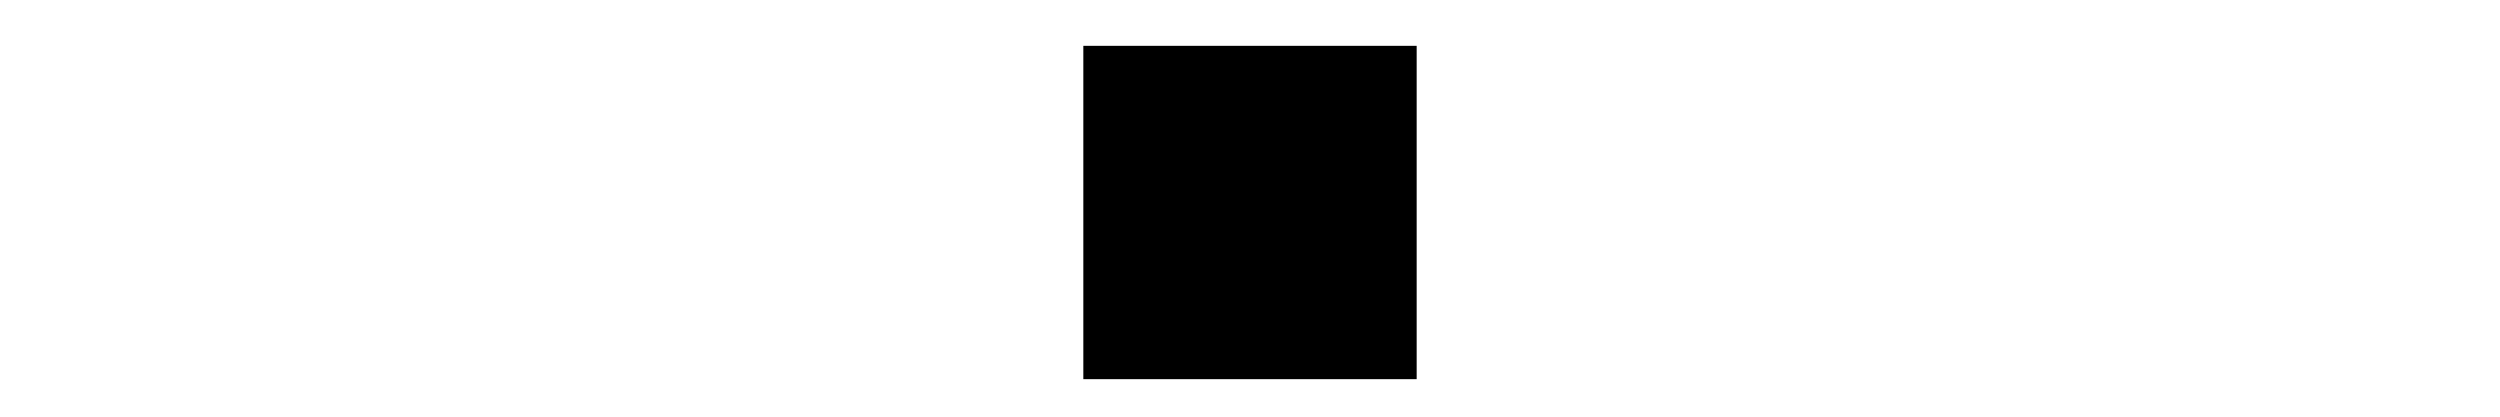 <svg version="1.1"
	 xmlns="http://www.w3.org/2000/svg" xmlns:xlink="http://www.w3.org/1999/xlink" xmlns:a="http://ns.adobe.com/AdobeSVGViewerExtensions/3.0/"
	 x="0px" y="0px" width="300px" viewBox="-5 -5.5 50 50" enable-background="new -5 -5.5 50 50" xml:space="preserve">
<title>Radiology Icon</title>
  <desc>Radiology Icon</desc>
<rect fill="currentColor" class="bg-color-primary1" width="40" height="40"/>
<g>
	<defs>
		<rect id="SVGID_1_" x="0.833" y="1" width="38.001" height="38.333"/>
	</defs>
	<clipPath id="SVGID_2_">
		<use xlink:href="#SVGID_1_"  overflow="visible"/>
	</clipPath>
	<path clip-path="url(#SVGID_2_)" fill="currentColor" class="bg-color-white" d="M13.984,11.601c-0.89-0.449-0.586-3.448-2.145-2.19
		c-0.422,0.341-1.077,1.563-1.114,2.099c-0.068,0.996,0.788,1.559-0.046,2.527c-0.356,0.408-0.738,0.563-1.005,1.039
		c-0.239,0.423-0.38,0.874-0.66,1.308c-0.269,0.41-0.499,0.795-0.853,1.173c-0.277,0.3-0.603,0.742-0.925,1.061
		c-0.291,0.285-1.258,0.46-0.739,0.979c0.365,0.362,1.328,0.021,1.664-0.135c0.945-0.432,1.404-1.313,2.101-1.984
		c0.754-0.726,1.621-1.296,2.345-2.022c0.71-0.714,1.307-1.528,2.113-2.062C16.287,12.353,15.112,12.17,13.984,11.601"/>
	<path clip-path="url(#SVGID_2_)" fill="none" stroke="currentColor" class="stroke-color-white" stroke-width="0.25" stroke-miterlimit="10" d="M13.984,11.601
		c-0.89-0.449-0.586-3.448-2.145-2.19c-0.422,0.341-1.077,1.563-1.114,2.099c-0.068,0.996,0.788,1.559-0.046,2.527
		c-0.356,0.408-0.738,0.563-1.005,1.039c-0.239,0.423-0.38,0.874-0.66,1.308c-0.269,0.41-0.499,0.795-0.853,1.173
		c-0.277,0.3-0.603,0.742-0.925,1.061c-0.291,0.285-1.258,0.46-0.739,0.979c0.365,0.362,1.328,0.021,1.664-0.135
		c0.945-0.432,1.404-1.313,2.101-1.984c0.754-0.726,1.621-1.296,2.345-2.022c0.71-0.714,1.307-1.528,2.113-2.062
		C16.287,12.353,15.112,12.17,13.984,11.601z"/>
	<path clip-path="url(#SVGID_2_)" fill="currentColor" class="bg-color-white" d="M15.802,5.172c-0.328-1.302-1.169-1.447-2.421-1.513
		c-2.1-0.115-4.362,0.994-5.65,2.593c-1.28,1.586-1.855,3.371-3.557,4.607c-0.645,0.467-1.903,1.077-2.23,1.858
		c-0.126,0.305,0.082,1.104,0.32,1.379c0.337,0.391,0.882,0.232,1.443,0.152c1.963-0.28,3.646-1.641,4.815-3.181
		c0.733-0.967,1.591-0.995,2.592-1.492c0.651-0.321,2.042-1.839,2.874-1.381c0.448,0.248,0.022,0.59-0.078,0.984
		c-0.128,0.5,0.017,0.868,0.087,1.351c0.689,0.478,1.041-0.071,1.456-0.548c0.332-0.389,0.97-0.821,1.149-1.305
		C16.992,7.63,16.049,6.167,15.802,5.172 M8.787,8.674c-0.256,0.749-0.525,1.798-1.53,1.485C6.361,9.884,6.529,9.037,6.953,8.348
		c0.275-0.445,0.908-1.224,1.452-1.345C9.521,6.76,8.978,8.109,8.787,8.674"/>
	<path clip-path="url(#SVGID_2_)" fill="none" stroke="currentColor" class="stroke-color-white" stroke-width="0.25" stroke-miterlimit="10" d="M15.802,5.172
		c-0.328-1.302-1.169-1.447-2.421-1.513c-2.1-0.115-4.362,0.994-5.65,2.593c-1.28,1.586-1.855,3.371-3.557,4.607
		c-0.645,0.467-1.903,1.077-2.23,1.858c-0.126,0.305,0.082,1.104,0.32,1.379c0.337,0.391,0.882,0.232,1.443,0.152
		c1.963-0.28,3.646-1.641,4.815-3.181c0.733-0.967,1.591-0.995,2.592-1.492c0.651-0.321,2.042-1.839,2.874-1.381
		c0.448,0.248,0.022,0.59-0.078,0.984c-0.128,0.5,0.017,0.868,0.087,1.351c0.689,0.478,1.041-0.071,1.456-0.548
		c0.332-0.389,0.97-0.821,1.149-1.305C16.992,7.63,16.049,6.167,15.802,5.172z M8.787,8.674c-0.256,0.749-0.525,1.798-1.53,1.485
		C6.361,9.884,6.529,9.037,6.953,8.348c0.275-0.445,0.908-1.224,1.452-1.345C9.521,6.76,8.978,8.109,8.787,8.674z"/>
	<path clip-path="url(#SVGID_2_)" fill="currentColor" class="bg-color-white" d="M18.756,10.174c0.1-0.206,0.082-0.431-0.056-0.649
		c-0.263-0.425-0.915-0.72-1.335-0.72c-0.125,0-0.232,0.024-0.315,0.074c-0.157,0.091-0.682,1.026-0.713,1.228
		c-0.046,0.277,0.116,0.71,0.38,1.021c0.198,0.229,0.422,0.357,0.625,0.357h0.012c0.416-0.004,0.52-0.228,0.619-0.439
		c0.039-0.08,0.08-0.163,0.137-0.241c0.067-0.098,0.169-0.175,0.275-0.251C18.527,10.45,18.675,10.343,18.756,10.174"/>
	<path clip-path="url(#SVGID_2_)" fill="none" stroke="currentColor" class="stroke-color-white" stroke-width="0.25" stroke-miterlimit="10" d="M18.756,10.174
		c0.1-0.206,0.082-0.431-0.056-0.649c-0.263-0.425-0.915-0.72-1.335-0.72c-0.125,0-0.232,0.024-0.315,0.074
		c-0.157,0.091-0.682,1.026-0.713,1.228c-0.046,0.277,0.116,0.71,0.38,1.021c0.198,0.229,0.422,0.357,0.625,0.357h0.012
		c0.416-0.004,0.52-0.228,0.619-0.439c0.039-0.08,0.08-0.163,0.137-0.241c0.067-0.098,0.169-0.175,0.275-0.251
		C18.527,10.45,18.675,10.343,18.756,10.174z M17.342,11.373L17.342,11.373z"/>
	<path clip-path="url(#SVGID_2_)" fill="currentColor" class="bg-color-white" d="M21.026,11.821c-0.08-0.49-0.08-0.49,0.342-0.748l0.182-0.113l-0.011-0.077
		c-0.122-0.673-0.942-2.324-1.916-2.324c-0.092,0-0.178,0.012-0.263,0.041c-0.204,0.058-0.328,0.15-0.382,0.283
		c-0.085,0.212,0.044,0.453,0.173,0.689c0.081,0.152,0.168,0.314,0.186,0.452c0.05,0.394-0.125,0.491-0.385,0.635
		c-0.173,0.095-0.366,0.201-0.503,0.409l-0.019,0.034l0.002,0.037c0.001,0.051,0.008,0.1,0.014,0.15l-0.02-0.007l0.014,0.163
		c0.039,0.412,0.356,0.772,0.638,1.088l0.106,0.124c0.264,0.307,0.425,0.491,0.675,0.491c0.138,0,0.291-0.056,0.513-0.189
		C20.948,12.614,21.129,12.472,21.026,11.821"/>
	<path clip-path="url(#SVGID_2_)" fill="none" stroke="currentColor" class="stroke-color-white" stroke-width="0.25" stroke-miterlimit="10" d="M21.026,11.821
		c-0.08-0.49-0.08-0.49,0.342-0.748l0.182-0.113l-0.011-0.077c-0.122-0.673-0.942-2.324-1.916-2.324
		c-0.092,0-0.178,0.012-0.263,0.041c-0.204,0.058-0.328,0.15-0.382,0.283c-0.085,0.212,0.044,0.453,0.173,0.689
		c0.081,0.152,0.168,0.314,0.186,0.452c0.05,0.394-0.125,0.491-0.385,0.635c-0.173,0.095-0.366,0.201-0.503,0.409l-0.019,0.034
		l0.002,0.037c0.001,0.051,0.008,0.1,0.014,0.15l-0.02-0.007l0.014,0.163c0.039,0.412,0.356,0.772,0.638,1.088l0.106,0.124
		c0.264,0.307,0.425,0.491,0.675,0.491c0.138,0,0.291-0.056,0.513-0.189C20.948,12.614,21.129,12.472,21.026,11.821z"/>
	<path clip-path="url(#SVGID_2_)" fill="currentColor" class="bg-color-white" d="M29.496,18.351c-0.646,0.929-1.424,1.762-1.675,2.906
		c-0.22,1.015-0.249,1.992-1,2.806c-0.563,0.609-1.213,0.939-0.977,1.84c0.256,0.989,0.688,1.309,1.717,1.293
		c1.012-0.014,0.899-1.085,1.118-1.772c0.518-1.615,1.878-2.588,3.203-3.659c0.581-0.469,1.21-0.941,1.843-1.331
		c0.748-0.46,1.418-0.437,1.264-1.517c-0.215-1.478-2.421-2.827-3.785-2.198C30.496,17.042,29.935,17.727,29.496,18.351"/>
	<path clip-path="url(#SVGID_2_)" fill="none" stroke="currentColor" class="stroke-color-white" stroke-width="0.25" stroke-miterlimit="10" d="M29.496,18.351
		c-0.646,0.929-1.424,1.762-1.675,2.906c-0.22,1.015-0.249,1.992-1,2.806c-0.563,0.609-1.213,0.939-0.977,1.84
		c0.256,0.989,0.688,1.309,1.717,1.293c1.012-0.014,0.899-1.085,1.118-1.772c0.518-1.615,1.878-2.588,3.203-3.659
		c0.581-0.469,1.21-0.941,1.843-1.331c0.748-0.46,1.418-0.437,1.264-1.517c-0.215-1.478-2.421-2.827-3.785-2.198
		C30.496,17.042,29.935,17.727,29.496,18.351z"/>
	<path clip-path="url(#SVGID_2_)" fill="currentColor" class="bg-color-white" d="M26.977,21.337l0.051,0.113l0.109-0.061c0.386-0.222,0.627-0.767,0.858-1.294
		c0.128-0.294,0.252-0.573,0.388-0.763c0.512-0.718,1.137-1.366,1.74-1.996l0.198-0.204c0.083-0.088,0.198-0.179,0.304-0.265
		c0.195-0.153,0.396-0.312,0.493-0.511c0.134-0.259,0.15-0.485,0.053-0.636c-0.113-0.19-0.379-0.222-0.699-0.072
		c-0.612,0.285-1.153,1.083-1.549,1.666l-0.082,0.12c-0.263,0.382-0.485,0.803-0.703,1.211c-0.128,0.243-0.257,0.492-0.393,0.723
		c-0.063,0.108-0.15,0.23-0.24,0.361C27.162,20.213,26.744,20.812,26.977,21.337"/>
	<path clip-path="url(#SVGID_2_)" fill="none" stroke="currentColor" class="stroke-color-white" stroke-width="0.25" stroke-miterlimit="10" d="M26.977,21.337
		l0.051,0.113l0.109-0.061c0.386-0.222,0.627-0.767,0.858-1.294c0.128-0.294,0.252-0.573,0.388-0.763
		c0.512-0.718,1.137-1.366,1.74-1.996l0.198-0.204c0.083-0.088,0.198-0.179,0.304-0.265c0.195-0.153,0.396-0.312,0.493-0.511
		c0.134-0.259,0.15-0.485,0.053-0.636c-0.113-0.19-0.379-0.222-0.699-0.072c-0.612,0.285-1.153,1.083-1.549,1.666l-0.082,0.12
		c-0.263,0.382-0.485,0.803-0.703,1.211c-0.128,0.243-0.257,0.492-0.393,0.723c-0.063,0.108-0.15,0.23-0.24,0.361
		C27.162,20.213,26.744,20.812,26.977,21.337z"/>
	<path clip-path="url(#SVGID_2_)" fill="currentColor" class="bg-color-white" d="M22.211,14.277c0.094-0.398-0.252-1.146-0.506-1.38L21.528,12.1l-0.144,0.302
		c-0.103,0.221-0.295,0.369-0.478,0.513c-0.29,0.227-0.588,0.456-0.505,0.929c0.002,0.011,0.638,1.405,0.743,1.449
		c0.023,0.01,0.051,0.016,0.082,0.016C21.548,15.309,22.163,14.49,22.211,14.277"/>
	<path clip-path="url(#SVGID_2_)" fill="none" stroke="currentColor" class="stroke-color-white" stroke-width="0.25" stroke-miterlimit="10" d="M22.211,14.277
		c0.094-0.398-0.252-1.146-0.506-1.38L21.528,12.1l-0.144,0.302c-0.103,0.221-0.295,0.369-0.478,0.513
		c-0.29,0.227-0.588,0.456-0.505,0.929c0.002,0.011,0.638,1.405,0.743,1.449c0.023,0.01,0.051,0.016,0.082,0.016
		C21.548,15.309,22.163,14.49,22.211,14.277z"/>
	<path clip-path="url(#SVGID_2_)" fill="currentColor" class="bg-color-white" d="M25.742,19.322c-0.201,0.019-0.31,0.247-0.292,0.608
		c0.025,0.457,0.264,1.131,0.704,1.131c0.215,0,0.422-0.155,0.626-0.461c0.551-0.831,1.121-2.608,0.703-3.647l-0.03-0.075
		l-0.084,0.006c-0.386,0.025-0.496,0.502-0.612,1.007C26.604,18.53,26.437,19.252,25.742,19.322"/>
	<path clip-path="url(#SVGID_2_)" fill="none" stroke="currentColor" class="stroke-color-white" stroke-width="0.25" stroke-miterlimit="10" d="M25.742,19.322
		c-0.201,0.019-0.31,0.247-0.292,0.608c0.025,0.457,0.264,1.131,0.704,1.131c0.215,0,0.422-0.155,0.626-0.461
		c0.551-0.831,1.121-2.608,0.703-3.647l-0.03-0.075l-0.084,0.006c-0.386,0.025-0.496,0.502-0.612,1.007
		C26.604,18.53,26.437,19.252,25.742,19.322z"/>
	<path clip-path="url(#SVGID_2_)" fill="currentColor" class="bg-color-white" d="M21.927,14.946c-0.286,0.27-0.605,0.581-0.324,1.194
		c0.106,0.236,0.498,0.992,1.046,0.992c0.204,0,0.39-0.107,0.562-0.312c0.432-0.528,0.416-0.819,0.155-1.423l-0.063-0.148
		c-0.17-0.402-0.36-0.864-0.781-1.056l-0.135-0.065l-0.022,0.15C22.315,14.57,22.127,14.755,21.927,14.946"/>
	<path clip-path="url(#SVGID_2_)" fill="none" stroke="currentColor" class="stroke-color-white" stroke-width="0.25" stroke-miterlimit="10" d="M21.927,14.946
		c-0.286,0.27-0.605,0.581-0.324,1.194c0.106,0.236,0.498,0.992,1.046,0.992c0.204,0,0.39-0.107,0.562-0.312
		c0.432-0.528,0.416-0.819,0.155-1.423l-0.063-0.148c-0.17-0.402-0.36-0.864-0.781-1.056l-0.135-0.065l-0.022,0.15
		C22.315,14.57,22.127,14.755,21.927,14.946z"/>
	<path clip-path="url(#SVGID_2_)" fill="currentColor" class="bg-color-white" d="M23.881,19.313c-0.019,0.255,0.084,0.501,0.312,0.729
		c0.219,0.213,0.407,0.32,0.583,0.32c0.422,0,0.589-0.579,0.738-1.091c0.071-0.25,0.142-0.493,0.227-0.619
		c0.034-0.054,0.075-0.108,0.118-0.171c0.28-0.391,0.697-0.982,0.247-1.411l-0.067-0.066l-0.078,0.056
		c-0.157,0.116-0.248,0.264-0.337,0.407c-0.065,0.11-0.131,0.214-0.228,0.304c-0.104,0.104-0.236,0.177-0.376,0.254
		c-0.087,0.05-0.18,0.101-0.265,0.158C24.209,18.564,23.917,18.943,23.881,19.313"/>
	<path clip-path="url(#SVGID_2_)" fill="none" stroke="currentColor" class="stroke-color-white" stroke-width="0.25" stroke-miterlimit="10" d="M23.881,19.313
		c-0.019,0.255,0.084,0.501,0.312,0.729c0.219,0.213,0.407,0.32,0.583,0.32c0.422,0,0.589-0.579,0.738-1.091
		c0.071-0.25,0.142-0.493,0.227-0.619c0.034-0.054,0.075-0.108,0.118-0.171c0.28-0.391,0.697-0.982,0.247-1.411l-0.067-0.066
		l-0.078,0.056c-0.157,0.116-0.248,0.264-0.337,0.407c-0.065,0.11-0.131,0.214-0.228,0.304c-0.104,0.104-0.236,0.177-0.376,0.254
		c-0.087,0.05-0.18,0.101-0.265,0.158C24.209,18.564,23.917,18.943,23.881,19.313z"/>
	<path clip-path="url(#SVGID_2_)" fill="currentColor" class="bg-color-white" d="M23.192,17.231c-0.257,0.145-0.545,0.306-0.542,0.579
		c0.006,0.216,0.364,0.549,0.946,1.013l0.163,0.133l0.071-0.064c0.503-0.428,0.804-1.035,0.811-1.623
		c0.011-0.468-0.177-0.886-0.531-1.206l-0.032-0.029l-0.042-0.001c-0.071-0.004-0.144-0.004-0.216-0.004l-0.082,0.005l-0.022,0.079
		c-0.046,0.146-0.052,0.281-0.057,0.399c-0.008,0.199-0.016,0.362-0.208,0.554C23.405,17.114,23.301,17.17,23.192,17.231"/>
	<path clip-path="url(#SVGID_2_)" fill="none" stroke="currentColor" class="stroke-color-white" stroke-width="0.25" stroke-miterlimit="10" d="M23.192,17.231
		c-0.257,0.145-0.545,0.306-0.542,0.579c0.006,0.216,0.364,0.549,0.946,1.013l0.163,0.133l0.071-0.064
		c0.503-0.428,0.804-1.035,0.811-1.623c0.011-0.468-0.177-0.886-0.531-1.206l-0.032-0.029l-0.042-0.001
		c-0.071-0.004-0.144-0.004-0.216-0.004l-0.082,0.005l-0.022,0.079c-0.046,0.146-0.052,0.281-0.057,0.399
		c-0.008,0.199-0.016,0.362-0.208,0.554C23.405,17.114,23.301,17.17,23.192,17.231z"/>
	<path clip-path="url(#SVGID_2_)" fill="currentColor" class="bg-color-white" d="M34.493,39.278c-0.672-1.31-1.864-2.406-2.751-3.563
		c-0.884-1.147-1.775-2.537-2.37-3.868c-0.32-0.714-0.573-1.413-0.863-2.143c-0.218-0.545-0.525-1.584-0.993-1.958
		c-0.242-0.191-0.842-0.417-1.146-0.382c-0.181,0.021-0.927,0.313-1.037,0.442c-0.663,0.784,0.796,1.771,1.3,2.151
		c0.913,0.688,1.361,1.626,1.903,2.612c0.501,0.904,1.016,1.822,1.647,2.663c0.458,0.609,0.881,1.232,1.361,1.82
		c0.439,0.536,1.085,1.171,1.224,1.88c0.09,0.477-0.188,0.832,0.164,1.251c0.22,0.263,0.727,0.483,1.038,0.564
		C35.087,41.052,34.824,39.928,34.493,39.278"/>
	<path clip-path="url(#SVGID_2_)" fill="none" stroke="currentColor" class="stroke-color-white" stroke-width="0.25" stroke-miterlimit="10" d="M34.493,39.278
		c-0.672-1.31-1.864-2.406-2.751-3.563c-0.884-1.147-1.775-2.537-2.37-3.868c-0.32-0.714-0.573-1.413-0.863-2.143
		c-0.218-0.545-0.525-1.584-0.993-1.958c-0.242-0.191-0.842-0.417-1.146-0.382c-0.181,0.021-0.927,0.313-1.037,0.442
		c-0.663,0.784,0.796,1.771,1.3,2.151c0.913,0.688,1.361,1.626,1.903,2.612c0.501,0.904,1.016,1.822,1.647,2.663
		c0.458,0.609,0.881,1.232,1.361,1.82c0.439,0.536,1.085,1.171,1.224,1.88c0.09,0.477-0.188,0.832,0.164,1.251
		c0.22,0.263,0.727,0.483,1.038,0.564C35.087,41.052,34.824,39.928,34.493,39.278z"/>
	<path clip-path="url(#SVGID_2_)" fill="currentColor" class="bg-color-white" d="M32.338,16.234c0.38,0.07,1.16-0.209,0.825-0.768
		c-0.444-0.744-1.016,0.421-1.013,0.784l0.284,0.112C32.396,16.326,32.374,16.275,32.338,16.234"/>
	<path clip-path="url(#SVGID_2_)" fill="none" stroke="currentColor" class="stroke-color-white" stroke-width="0.25" stroke-miterlimit="10" d="M32.338,16.234
		c0.38,0.07,1.16-0.209,0.825-0.768c-0.444-0.744-1.016,0.421-1.013,0.784l0.284,0.112C32.396,16.326,32.374,16.275,32.338,16.234z"
		/>
	<path clip-path="url(#SVGID_2_)" fill="currentColor" class="bg-color-white" d="M29.87,38.028c0.283,0.768,0.003,1.815,0.481,2.479
		c0.507,0.713,1.579,0.897,1.517-0.268c-0.038-0.772-0.776-1.557-1.147-2.212c-0.774-1.38-1.438-2.771-2.07-4.211
		c-0.178-0.4-0.456-0.951-0.637-1.233l-1.137-1.929c0.79,1.798,1.387,3.549,2.089,5.287C29.243,36.642,29.608,37.328,29.87,38.028"
		/>
	<path clip-path="url(#SVGID_2_)" fill="none" stroke="currentColor" class="stroke-color-white" stroke-width="0.25" stroke-miterlimit="10" d="M29.87,38.028
		c0.283,0.768,0.003,1.815,0.481,2.479c0.507,0.713,1.579,0.897,1.517-0.268c-0.038-0.772-0.776-1.557-1.147-2.212
		c-0.774-1.38-1.438-2.771-2.07-4.211c-0.178-0.4-0.456-0.951-0.637-1.233l-1.137-1.929c0.79,1.798,1.387,3.549,2.089,5.287
		C29.243,36.642,29.608,37.328,29.87,38.028z"/>
	<path clip-path="url(#SVGID_2_)" fill="currentColor" class="bg-color-white" d="M36.08,37.674c-0.249-0.272-0.766-0.35-1.091-0.215
		c-0.361,0.148-0.32,0.15-0.385,0.5c-0.013,0.066,0.149,0.169,0.147,0.237c-0.006,0.289-0.291,0.596-0.215,0.878
		c0.07,0.254,0.392,0.366,0.521,0.586c0.214,0.354,0.127,0.562,0.057,0.933c-0.133,0.696,0.16,1.238,0.039,2.028
		c-0.227,1.521-0.563,3.085-0.563,4.648c0,1.904-0.227,3.631-0.227,5.504c0,0.973,0.017,1.909-0.17,2.837
		c-0.063,0.313-0.27,0.915,0.058,1.179c0.317,0.264,0.663-0.033,0.836-0.342c0.402-0.728-0.151-1.831-0.1-2.653
		c0.061-0.908,0.264-1.804,0.341-2.722c0.154-1.868,0.397-3.779,0.782-5.614c0.179-0.854,0.456-1.673,0.409-2.61
		c-0.042-0.862-0.175-1.762-0.227-2.607C36.238,39.417,36.699,38.354,36.08,37.674"/>
	<path clip-path="url(#SVGID_2_)" fill="none" stroke="currentColor" class="stroke-color-white" stroke-width="0.25" stroke-miterlimit="10" d="M36.08,37.674
		c-0.249-0.272-0.766-0.35-1.091-0.215c-0.361,0.148-0.32,0.15-0.385,0.5c-0.013,0.066,0.149,0.169,0.147,0.237
		c-0.006,0.289-0.291,0.596-0.215,0.878c0.07,0.254,0.392,0.366,0.521,0.586c0.214,0.354,0.127,0.562,0.057,0.933
		c-0.133,0.696,0.16,1.238,0.039,2.028c-0.227,1.521-0.563,3.085-0.563,4.648c0,1.904-0.227,3.631-0.227,5.504
		c0,0.973,0.017,1.909-0.17,2.837c-0.063,0.313-0.27,0.915,0.058,1.179c0.317,0.264,0.663-0.033,0.836-0.342
		c0.402-0.728-0.151-1.831-0.1-2.653c0.061-0.908,0.264-1.804,0.341-2.722c0.154-1.868,0.397-3.779,0.782-5.614
		c0.179-0.854,0.456-1.673,0.409-2.61c-0.042-0.862-0.175-1.762-0.227-2.607C36.238,39.417,36.699,38.354,36.08,37.674z"/>
	<path clip-path="url(#SVGID_2_)" fill="currentColor" class="bg-color-white" d="M34.82,15.967c-0.078-1.023-1.305,0.175-1.206,0.699
		C33.765,17.499,34.862,16.517,34.82,15.967"/>
	<path clip-path="url(#SVGID_2_)" fill="none" stroke="currentColor" class="stroke-color-white" stroke-width="0.25" stroke-miterlimit="10" d="M34.82,15.967
		c-0.078-1.023-1.305,0.175-1.206,0.699C33.765,17.499,34.862,16.517,34.82,15.967z"/>
	<path clip-path="url(#SVGID_2_)" fill="currentColor" class="bg-color-white" d="M34.023,57.651c0.68,0.266,0.609-0.527,0.609-0.527
		c-0.947-0.077-0.722-1.325-0.722-1.325c0.227-0.721,0.377-4.651,0.377-4.651c-0.301-1.853,0.345-7.032,0.345-7.032
		c0.525-1.249,0.109-3.1,0.109-3.1c-0.339,0.303-0.868,0-0.868,0c0.113,1.208,0.075,4.008,0.075,4.008
		c0,1.515-0.075,8.847-0.075,8.847C33.191,58.218,34.023,57.651,34.023,57.651"/>
	<path clip-path="url(#SVGID_2_)" fill="none" stroke="currentColor" class="stroke-color-white" stroke-width="0.25" stroke-miterlimit="10" d="M34.023,57.651
		c0.68,0.266,0.609-0.527,0.609-0.527c-0.947-0.077-0.722-1.325-0.722-1.325c0.227-0.721,0.377-4.651,0.377-4.651
		c-0.301-1.853,0.345-7.032,0.345-7.032c0.525-1.249,0.109-3.1,0.109-3.1c-0.339,0.303-0.868,0-0.868,0
		c0.113,1.208,0.075,4.008,0.075,4.008c0,1.515-0.075,8.847-0.075,8.847C33.191,58.218,34.023,57.651,34.023,57.651z"/>
	<path clip-path="url(#SVGID_2_)" fill="currentColor" class="bg-color-white" d="M29.855,51.935c0.311-1.191,0.857-2.276,1.303-3.435
		c0.476-1.214,0.799-2.402,1.163-3.629c0.332-1.099,0.618-2.184,0.912-3.287c0.182-0.683-0.209-0.728-0.485-1.257
		c-0.231-0.439-0.037-1.136-0.413-1.485c-0.38,0.802-0.014,1.456-0.052,2.268c-0.026,0.62-0.309,0.934-0.599,1.441
		c-0.251,0.438-0.208,0.969-0.351,1.442c-0.185,0.601-0.213,1.268-0.307,1.892c-0.086,0.583-0.282,1.177-0.415,1.747
		c-0.564,2.396-1.919,4.68-1.464,7.211C29.294,53.887,29.611,52.881,29.855,51.935"/>
	<path clip-path="url(#SVGID_2_)" fill="none" stroke="currentColor" class="stroke-color-white" stroke-width="0.25" stroke-miterlimit="10" d="M29.855,51.935
		c0.311-1.191,0.857-2.276,1.303-3.435c0.476-1.214,0.799-2.402,1.163-3.629c0.332-1.099,0.618-2.184,0.912-3.287
		c0.182-0.683-0.209-0.728-0.485-1.257c-0.231-0.439-0.037-1.136-0.413-1.485c-0.38,0.802-0.014,1.456-0.052,2.268
		c-0.026,0.62-0.309,0.934-0.599,1.441c-0.251,0.438-0.208,0.969-0.351,1.442c-0.185,0.601-0.213,1.268-0.307,1.892
		c-0.086,0.583-0.282,1.177-0.415,1.747c-0.564,2.396-1.919,4.68-1.464,7.211C29.294,53.887,29.611,52.881,29.855,51.935z"/>
	<path clip-path="url(#SVGID_2_)" fill="currentColor" class="bg-color-white" d="M30.287,46.998c0.12-0.564,0.477-1.114,0.571-1.71
		c0.098-0.626,0.118-1.218,0.293-1.814c0.119-0.408,0.146-0.75,0.35-1.133c0.146-0.277,0.423-0.604,0.32-0.935
		c-0.273,0.122-0.75,0.438-0.87,0.733c-0.199,0.477-0.101,1.164-0.243,1.682c-0.174,0.599-0.279,1.165-0.459,1.77
		c-0.368,1.239-0.886,2.424-1.281,3.665c-0.353,1.107-0.546,2.226-0.813,3.356c-0.136,0.565-0.294,1.089-0.377,1.665
		c-0.06,0.394-0.451,1.296-0.296,1.671c0.185,0.458,1.28,0.136,1.408-0.293c0.074-0.237-0.105-0.613-0.15-0.848
		c-0.055-0.29-0.058-0.572-0.085-0.863c-0.122-1.222,0.423-2.428,0.71-3.591C29.652,49.197,30.047,48.159,30.287,46.998"/>
	<path clip-path="url(#SVGID_2_)" fill="none" stroke="currentColor" class="stroke-color-white" stroke-width="0.25" stroke-miterlimit="10" d="M30.287,46.998
		c0.12-0.564,0.477-1.114,0.571-1.71c0.098-0.626,0.118-1.218,0.293-1.814c0.119-0.408,0.146-0.75,0.35-1.133
		c0.146-0.277,0.423-0.604,0.32-0.935c-0.273,0.122-0.75,0.438-0.87,0.733c-0.199,0.477-0.101,1.164-0.243,1.682
		c-0.174,0.599-0.279,1.165-0.459,1.77c-0.368,1.239-0.886,2.424-1.281,3.665c-0.353,1.107-0.546,2.226-0.813,3.356
		c-0.136,0.565-0.294,1.089-0.377,1.665c-0.06,0.394-0.451,1.296-0.296,1.671c0.185,0.458,1.28,0.136,1.408-0.293
		c0.074-0.237-0.105-0.613-0.15-0.848c-0.055-0.29-0.058-0.572-0.085-0.863c-0.122-1.222,0.423-2.428,0.71-3.591
		C29.652,49.197,30.047,48.159,30.287,46.998z"/>
	<path clip-path="url(#SVGID_2_)" fill="currentColor" class="bg-color-white" d="M35.009,17.801c0.734,0.375,1.071-0.905,1.161-1.364
		c0.127-0.614-0.313-0.633-0.736-0.292C35.081,16.429,34.317,17.448,35.009,17.801"/>
	<path clip-path="url(#SVGID_2_)" fill="none" stroke="currentColor" class="stroke-color-white" stroke-width="0.25" stroke-miterlimit="10" d="M35.009,17.801
		c0.734,0.375,1.071-0.905,1.161-1.364c0.127-0.614-0.313-0.633-0.736-0.292C35.081,16.429,34.317,17.448,35.009,17.801z"/>
	<path clip-path="url(#SVGID_2_)" fill="currentColor" class="bg-color-white" d="M36.179,19.243c0.287,0.364,0.473,0.049,0.667-0.304
		c0.154-0.278,0.243-0.591,0.404-0.866c0.216-0.374,0.783-0.956,0.78-1.372c-0.007-0.688-0.756-0.198-1.05,0.089
		C36.413,17.349,35.535,18.431,36.179,19.243"/>
	<path clip-path="url(#SVGID_2_)" fill="none" stroke="currentColor" class="stroke-color-white" stroke-width="0.25" stroke-miterlimit="10" d="M36.179,19.243
		c0.287,0.364,0.473,0.049,0.667-0.304c0.154-0.278,0.243-0.591,0.404-0.866c0.216-0.374,0.783-0.956,0.78-1.372
		c-0.007-0.688-0.756-0.198-1.05,0.089C36.413,17.349,35.535,18.431,36.179,19.243z"/>
	<path clip-path="url(#SVGID_2_)" fill="currentColor" class="bg-color-white" d="M36.843,20.218c0.224,0.959,1.404-0.654,1.596-0.913
		c0.357-0.473,0.666-0.981,0.946-1.504c0.167-0.311,0.692-1.481-0.104-1.126c-0.536,0.236-0.928,0.891-1.212,1.35
		C37.76,18.535,36.683,19.538,36.843,20.218"/>
	<path clip-path="url(#SVGID_2_)" fill="none" stroke="currentColor" class="stroke-color-white" stroke-width="0.25" stroke-miterlimit="10" d="M36.843,20.218
		c0.224,0.959,1.404-0.654,1.596-0.913c0.357-0.473,0.666-0.981,0.946-1.504c0.167-0.311,0.692-1.481-0.104-1.126
		c-0.536,0.236-0.928,0.891-1.212,1.35C37.76,18.535,36.683,19.538,36.843,20.218z"/>
	<path clip-path="url(#SVGID_2_)" fill="currentColor" class="bg-color-white" d="M38.528,20.976c0.1,0.192,0.692,0.366,0.644,0.268
		c-0.101-0.204-0.128-0.477-0.004-0.674c0.131-0.218,0.428-0.168,0.56-0.347c0.097-0.129,0.074-0.529,0.155-0.684
		c0.091-0.16,0.251-0.33,0.373-0.493c0.361-0.486,1.417-1.671,1.061-2.298c-0.568-0.077-1.158,0.728-1.459,1.129
		c-0.475,0.629-1.079,1.424-1.324,2.181C38.441,20.321,38.393,20.718,38.528,20.976"/>
	<path clip-path="url(#SVGID_2_)" fill="none" stroke="currentColor" class="stroke-color-white" stroke-width="0.25" stroke-miterlimit="10" d="M38.528,20.976
		c0.1,0.192,0.692,0.366,0.644,0.268c-0.101-0.204-0.128-0.477-0.004-0.674c0.131-0.218,0.428-0.168,0.56-0.347
		c0.097-0.129,0.074-0.529,0.155-0.684c0.091-0.16,0.251-0.33,0.373-0.493c0.361-0.486,1.417-1.671,1.061-2.298
		c-0.568-0.077-1.158,0.728-1.459,1.129c-0.475,0.629-1.079,1.424-1.324,2.181C38.441,20.321,38.393,20.718,38.528,20.976z"/>
	<path clip-path="url(#SVGID_2_)" fill="currentColor" class="bg-color-white" d="M41.06,20.268c0.427-0.199,0.573-0.907,0.781-1.293
		c0.127-0.233,0.958-1.507,0.646-1.772c-0.406-0.348-1.541,1.777-1.618,1.92C40.55,19.458,40.195,20.669,41.06,20.268"/>
	<path clip-path="url(#SVGID_2_)" fill="none" stroke="currentColor" class="stroke-color-white" stroke-width="0.25" stroke-miterlimit="10" d="M41.06,20.268
		c0.427-0.199,0.573-0.907,0.781-1.293c0.127-0.233,0.958-1.507,0.646-1.772c-0.406-0.348-1.541,1.777-1.618,1.92
		C40.55,19.458,40.195,20.669,41.06,20.268z"/>
	<path clip-path="url(#SVGID_2_)" fill="currentColor" class="bg-color-white" d="M42.048,19.985c0.697,0.549,1.447-1.096,1.612-1.618
		c0.135-0.438,0.112-0.997-0.399-0.485c-0.352,0.351-0.497,0.763-0.731,1.179C42.466,19.175,41.89,19.866,42.048,19.985"/>
	<path clip-path="url(#SVGID_2_)" fill="none" stroke="currentColor" class="stroke-color-white" stroke-width="0.25" stroke-miterlimit="10" d="M42.048,19.985
		c0.697,0.549,1.447-1.096,1.612-1.618c0.135-0.438,0.112-0.997-0.399-0.485c-0.352,0.351-0.497,0.763-0.731,1.179
		C42.466,19.175,41.89,19.866,42.048,19.985z"/>
	<path clip-path="url(#SVGID_2_)" fill="currentColor" class="bg-color-white" d="M43.483,20.1c0.525,0.372,1.609-1.84,1.384-2.295
		c-0.077-0.153-0.817,1.006-0.857,1.081C43.81,19.25,43.413,19.649,43.483,20.1"/>
	<path clip-path="url(#SVGID_2_)" fill="none" stroke="currentColor" class="stroke-color-white" stroke-width="0.25" stroke-miterlimit="10" d="M43.483,20.1
		c0.525,0.372,1.609-1.84,1.384-2.295c-0.077-0.153-0.817,1.006-0.857,1.081C43.81,19.25,43.413,19.649,43.483,20.1z"/>
	<path clip-path="url(#SVGID_2_)" fill="currentColor" class="bg-color-white" d="M46.033,19.777c0.058-0.186-0.137-0.457-0.137-0.654
		c0-0.189,0.342-1.023-0.145-0.937c-0.543,0.096-0.814,1.284-0.412,1.629C45.557,20,45.937,20.108,46.033,19.777"/>
	<path clip-path="url(#SVGID_2_)" fill="none" stroke="currentColor" class="stroke-color-white" stroke-width="0.25" stroke-miterlimit="10" d="M46.033,19.777
		c0.058-0.186-0.137-0.457-0.137-0.654c0-0.189,0.342-1.023-0.145-0.937c-0.543,0.096-0.814,1.284-0.412,1.629
		C45.557,20,45.937,20.108,46.033,19.777z"/>
	<path clip-path="url(#SVGID_2_)" fill="currentColor" class="bg-color-white" d="M45.896,20.407l-1.171,0.039c1.282,0.832,2.983,3.705,2.983,3.705
		c2.157,4.312,0.986,8.394,0.986,8.394c1.134-1.626,0.643-5.295,0.643-5.295C48.393,22.678,45.896,20.407,45.896,20.407"/>
	<path clip-path="url(#SVGID_2_)" fill="none" stroke="currentColor" class="stroke-color-white" stroke-width="0.25" stroke-miterlimit="10" d="M45.896,20.407
		l-1.171,0.039c1.282,0.832,2.983,3.705,2.983,3.705c2.157,4.312,0.986,8.394,0.986,8.394c1.134-1.626,0.643-5.295,0.643-5.295
		C48.393,22.678,45.896,20.407,45.896,20.407z"/>
	<path clip-path="url(#SVGID_2_)" fill="currentColor" class="bg-color-white" d="M43.665,20.485h-0.757c1.097,0.266,2.729,3.703,3.33,5.105
		c1.765,4.129,0.339,8.052,0.339,8.052c1.474-1.477,1.106-5.111,0.719-6.77C46.19,22.146,43.665,20.485,43.665,20.485"/>
	<path clip-path="url(#SVGID_2_)" fill="none" stroke="currentColor" class="stroke-color-white" stroke-width="0.25" stroke-miterlimit="10" d="M43.665,20.485
		h-0.757c1.097,0.266,2.729,3.703,3.33,5.105c1.765,4.129,0.339,8.052,0.339,8.052c1.474-1.477,1.106-5.111,0.719-6.77
		C46.19,22.146,43.665,20.485,43.665,20.485z"/>
	<path clip-path="url(#SVGID_2_)" fill="currentColor" class="bg-color-white" d="M41.397,20.863c1.172,1.397,2.396,4.246,2.862,5.793
		c1.599,5.267-0.142,8.349-0.142,8.349c0.682-0.607,1.246-2.548,1.391-3.472c0.94-5.99-3.317-10.858-3.317-10.858L41.397,20.863z"/>
	<path clip-path="url(#SVGID_2_)" fill="none" stroke="currentColor" class="stroke-color-white" stroke-width="0.25" stroke-miterlimit="10" d="M41.397,20.863
		c1.172,1.397,2.396,4.246,2.862,5.793c1.599,5.267-0.142,8.349-0.142,8.349c0.682-0.607,1.246-2.548,1.391-3.472
		c0.94-5.99-3.317-10.858-3.317-10.858L41.397,20.863z"/>
	<path clip-path="url(#SVGID_2_)" fill="currentColor" class="bg-color-white" d="M40.337,20.75l-0.753,0.15l1.663,3.894c2.761,7.978,0.606,10.702,0.606,10.702
		c1.584-1.061,1.321-3.972,1.321-3.972C42.946,26.269,40.337,20.75,40.337,20.75"/>
	<path clip-path="url(#SVGID_2_)" fill="none" stroke="currentColor" class="stroke-color-white" stroke-width="0.25" stroke-miterlimit="10" d="M40.337,20.75
		l-0.753,0.15l1.663,3.894c2.761,7.978,0.606,10.702,0.606,10.702c1.584-1.061,1.321-3.972,1.321-3.972
		C42.946,26.269,40.337,20.75,40.337,20.75z"/>
	<path clip-path="url(#SVGID_2_)" fill="currentColor" class="bg-color-white" d="M37.848,20.776l-0.757,0.149l1.659,3.896c2.756,7.983,0.598,10.7,0.598,10.7
		c1.591-1.059,1.326-3.967,1.326-3.967C40.454,26.297,37.848,20.776,37.848,20.776"/>
	<path clip-path="url(#SVGID_2_)" fill="none" stroke="currentColor" class="stroke-color-white" stroke-width="0.25" stroke-miterlimit="10" d="M37.848,20.776
		l-0.757,0.149l1.659,3.896c2.756,7.983,0.598,10.7,0.598,10.7c1.591-1.059,1.326-3.967,1.326-3.967
		C40.454,26.297,37.848,20.776,37.848,20.776z"/>
	<path clip-path="url(#SVGID_2_)" fill="currentColor" class="bg-color-white" d="M36.434,20.899l-0.99,0.455c0.538,1.927,1.36,5.361,1.36,5.361
		c2.436,6.69,0.282,9.214,0.282,9.214c2.725-1.022,1.05-6.947,1.05-6.947C36.715,23.111,36.434,20.899,36.434,20.899"/>
	<path clip-path="url(#SVGID_2_)" fill="none" stroke="currentColor" class="stroke-color-white" stroke-width="0.25" stroke-miterlimit="10" d="M36.434,20.899
		l-0.99,0.455c0.538,1.927,1.36,5.361,1.36,5.361c2.436,6.69,0.282,9.214,0.282,9.214c2.725-1.022,1.05-6.947,1.05-6.947
		C36.715,23.111,36.434,20.899,36.434,20.899z"/>
	<path clip-path="url(#SVGID_2_)" fill="currentColor" class="bg-color-white" d="M31.132,23.566l-0.91,0.68c0.286,3.176-0.391,7.371-0.391,7.371
		C31.017,30.994,31.132,23.566,31.132,23.566"/>
	<path clip-path="url(#SVGID_2_)" fill="none" stroke="currentColor" class="stroke-color-white" stroke-width="0.25" stroke-miterlimit="10" d="M31.132,23.566
		l-0.91,0.68c0.286,3.176-0.391,7.371-0.391,7.371C31.017,30.994,31.132,23.566,31.132,23.566z"/>
	<path clip-path="url(#SVGID_2_)" fill="currentColor" class="bg-color-white" d="M34.82,21.184l-0.741,0.623c0.257,2.412,0.798,5.587,0.798,5.587
		c1.13,4.964,0.282,7.857,0.282,7.857c1.273-1.731,0.992-4.085,0.564-6.919C35.494,26.788,34.82,21.184,34.82,21.184"/>
	<path clip-path="url(#SVGID_2_)" fill="none" stroke="currentColor" class="stroke-color-white" stroke-width="0.25" stroke-miterlimit="10" d="M34.82,21.184
		l-0.741,0.623c0.257,2.412,0.798,5.587,0.798,5.587c1.13,4.964,0.282,7.857,0.282,7.857c1.273-1.731,0.992-4.085,0.564-6.919
		C35.494,26.788,34.82,21.184,34.82,21.184z"/>
	<path clip-path="url(#SVGID_2_)" fill="currentColor" class="bg-color-white" d="M33.061,22.205l-0.851,0.284c1.19,4.536,0.056,11.626,0.056,11.626
		C34.31,33.433,33.061,22.205,33.061,22.205"/>
	<path clip-path="url(#SVGID_2_)" fill="none" stroke="currentColor" class="stroke-color-white" stroke-width="0.25" stroke-miterlimit="10" d="M33.061,22.205
		l-0.851,0.284c1.19,4.536,0.056,11.626,0.056,11.626C34.31,33.433,33.061,22.205,33.061,22.205z"/>
	<path clip-path="url(#SVGID_2_)" fill="currentColor" class="bg-color-white" d="M7.595,18.007c-0.198,0.142-2.154-0.252-2.154-0.252
		c0.425,0.708,1.586,0.931,1.586,0.931C7.511,18.289,7.595,18.007,7.595,18.007"/>
	<path clip-path="url(#SVGID_2_)" fill="none" stroke="currentColor" class="stroke-color-white" stroke-width="0.25" stroke-miterlimit="10" d="M7.595,18.007
		c-0.198,0.142-2.154-0.252-2.154-0.252c0.425,0.708,1.586,0.931,1.586,0.931C7.511,18.289,7.595,18.007,7.595,18.007z"/>
	<polygon clip-path="url(#SVGID_2_)" fill="currentColor" class="bg-color-white" points="7.623,17.838 8.049,17.412 7.026,17.157 	"/>
	<polygon clip-path="url(#SVGID_2_)" fill="none" stroke="currentColor" class="bg-color-white" stroke-width="0.25" stroke-miterlimit="10" points="
		7.623,17.838 8.049,17.412 7.026,17.157 	"/>
	<polygon clip-path="url(#SVGID_2_)" fill="currentColor" class="bg-color-white" points="8.53,16.817 7.849,16.449 8.134,17.269 	"/>
	<polygon clip-path="url(#SVGID_2_)" fill="none" stroke="currentColor" class="bg-color-white" stroke-width="0.25" stroke-miterlimit="10" points="
		8.53,16.817 7.849,16.449 8.134,17.269 	"/>
	<polygon clip-path="url(#SVGID_2_)" fill="currentColor" class="bg-color-white" points="8.716,16.62 9.27,15.708 8.546,15.725 	"/>
	<polygon clip-path="url(#SVGID_2_)" fill="none" stroke="currentColor" class="bg-color-white" stroke-width="0.25" stroke-miterlimit="10" points="
		8.716,16.62 9.27,15.708 8.546,15.725 	"/>
	<path clip-path="url(#SVGID_2_)" fill="currentColor" class="bg-color-white" d="M9.919,14.677l-0.468-0.17l-0.084,0.154L8.67,14.704
		c0.316,0.723,0.752,0.765,0.752,0.765C9.451,14.903,9.919,14.677,9.919,14.677"/>
	<path clip-path="url(#SVGID_2_)" fill="none" stroke="currentColor" class="stroke-color-white" stroke-width="0.25" stroke-miterlimit="10" d="M9.919,14.677
		l-0.468-0.17l-0.084,0.154L8.67,14.704c0.316,0.723,0.752,0.765,0.752,0.765C9.451,14.903,9.919,14.677,9.919,14.677z"/>
	<path clip-path="url(#SVGID_2_)" fill="currentColor" class="bg-color-white" d="M10.133,14.336c0,0,0.582-0.342,0.596-0.553l-0.81,0.014L10.133,14.336z"/>
	<path clip-path="url(#SVGID_2_)" fill="none" stroke="currentColor" class="stroke-color-white" stroke-width="0.25" stroke-miterlimit="10" d="M10.133,14.336
		c0,0,0.582-0.342,0.596-0.553l-0.81,0.014L10.133,14.336z"/>
	<path clip-path="url(#SVGID_2_)" fill="currentColor" class="bg-color-white" d="M10.984,12.989l-0.512,0.07l0.343,0.582
		C10.815,13.641,11.158,13.203,10.984,12.989"/>
	<path clip-path="url(#SVGID_2_)" fill="none" stroke="currentColor" class="stroke-color-white" stroke-width="0.25" stroke-miterlimit="10" d="M10.984,12.989
		l-0.512,0.07l0.343,0.582C10.815,13.641,11.158,13.203,10.984,12.989z"/>
	<path clip-path="url(#SVGID_2_)" fill="currentColor" class="bg-color-white" d="M3.668,14.477c0.084-0.2-0.539,0.256-1.036,0.074c0,0,0.497,1.743,1.134,2.094
		C3.766,16.645,3.582,14.677,3.668,14.477"/>
	<path clip-path="url(#SVGID_2_)" fill="none" stroke="currentColor" class="stroke-color-white" stroke-width="0.25" stroke-miterlimit="10" d="M3.668,14.477
		c0.084-0.2-0.539,0.256-1.036,0.074c0,0,0.497,1.743,1.134,2.094C3.766,16.645,3.582,14.677,3.668,14.477z"/>
	<polygon clip-path="url(#SVGID_2_)" fill="currentColor" class="bg-color-white" points="3.895,14.435 4.475,14.917 4.463,14.166 	"/>
	<polygon clip-path="url(#SVGID_2_)" fill="none" stroke="currentColor" class="bg-color-white" stroke-width="0.25" stroke-miterlimit="10" points="
		3.895,14.435 4.475,14.917 4.463,14.166 	"/>
	<polygon clip-path="url(#SVGID_2_)" fill="currentColor" class="bg-color-white" points="5.297,13.823 4.743,14.065 5.583,14.661 	"/>
	<polygon clip-path="url(#SVGID_2_)" fill="none" stroke="currentColor" class="bg-color-white" stroke-width="0.25" stroke-miterlimit="10" points="
		5.297,13.823 4.743,14.065 5.583,14.661 	"/>
	<polygon clip-path="url(#SVGID_2_)" fill="currentColor" class="bg-color-white" points="5.723,13.725 6.803,14.166 6.489,13.315 	"/>
	<polygon clip-path="url(#SVGID_2_)" fill="none" stroke="currentColor" class="bg-color-white" stroke-width="0.25" stroke-miterlimit="10" points="
		5.723,13.725 6.803,14.166 6.489,13.315 	"/>
	<polygon clip-path="url(#SVGID_2_)" fill="currentColor" class="bg-color-white" points="6.717,13.103 7.524,13.442 7.242,12.648 	"/>
	<polygon clip-path="url(#SVGID_2_)" fill="none" stroke="currentColor" class="bg-color-white" stroke-width="0.25" stroke-miterlimit="10" points="
		6.717,13.103 7.524,13.442 7.242,12.648 	"/>
	<path clip-path="url(#SVGID_2_)" fill="currentColor" class="bg-color-white" d="M7.283,12.591l0.652,0.286l-0.087-0.313l0.244-0.015l-0.227-0.511
		C7.865,12.038,7.708,12.493,7.283,12.591"/>
	<path clip-path="url(#SVGID_2_)" fill="none" stroke="currentColor" class="stroke-color-white" stroke-width="0.25" stroke-miterlimit="10" d="M7.283,12.591
		l0.652,0.286l-0.087-0.313l0.244-0.015l-0.227-0.511C7.865,12.038,7.708,12.493,7.283,12.591z"/>
	<path clip-path="url(#SVGID_2_)" fill="currentColor" class="bg-color-white" d="M7.947,11.968l0.456,0.014l-0.027-0.297l0.325-0.087l-0.186-0.31
		C8.516,11.288,8.119,11.799,7.947,11.968"/>
	<path clip-path="url(#SVGID_2_)" fill="none" stroke="currentColor" class="stroke-color-white" stroke-width="0.25" stroke-miterlimit="10" d="M7.947,11.968
		l0.456,0.014l-0.027-0.297l0.325-0.087l-0.186-0.31C8.516,11.288,8.119,11.799,7.947,11.968z"/>
</g>
<rect x="0.833" y="1" fill="none" stroke="currentColor" class="stroke-color-white" stroke-width="0.25" stroke-miterlimit="10" width="38" height="38.333"/>
</svg>
